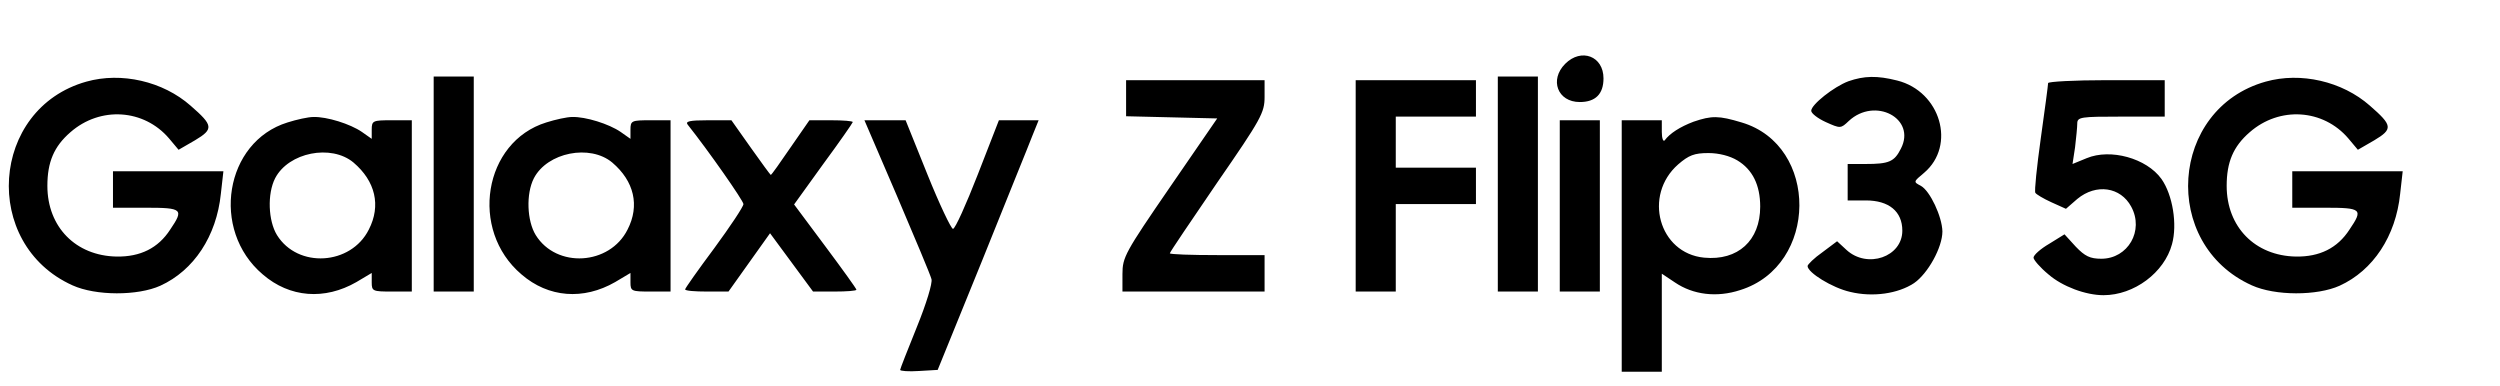 <svg version="1.0" xmlns="http://www.w3.org/2000/svg" width="914.667" height="141.333" viewBox="0 0 686 106"><path d="M429.5 17.5c-4.4 4.4-2.1 10.5 4 10.5 4.3 0 6.5-2.2 6.5-6.5 0-6.1-6.1-8.4-10.5-4zM23.7 22.4C-2.7 29.8-5.2 67 19.9 78.3c6.4 2.9 17.9 2.9 24.1.1 9.2-4.2 15.4-13.6 16.6-25.2l.7-6.2H31v10h9c10.1 0 10.5.4 6.7 6-3.3 5.1-8.2 7.5-14.7 7.4-11.2-.2-19-8.1-19-19.4 0-6.5 1.8-10.8 6.3-14.7 8.2-7.2 20.2-6.4 27.1 1.7l2.6 3.1 4.5-2.6c5.2-3.1 5-4.1-1.2-9.5-7.6-6.7-19-9.3-28.6-6.6zM119 50.5V80h11V21h-11v29.5zM411 50.5V80h11V21h-11v29.5zM507.2 22.3c-4 1.5-10.2 6.4-10.2 8.1 0 .7 1.8 2.1 4 3.1 4 1.8 4.1 1.8 6.3-.3 7.2-6.7 18.6-.7 14.3 7.6-1.8 3.6-3.3 4.2-9.7 4.2H507v10h5c6.3 0 10 3 10 8.3 0 7.2-9.6 10.5-15.3 5.3l-2.6-2.4-4 3c-2.3 1.6-4.1 3.4-4.1 3.8 0 1.8 6.8 6 11.7 7.1 6.2 1.5 13.1.5 17.5-2.4 3.8-2.6 7.8-9.8 7.8-14.2-.1-4.1-3.4-11.1-5.9-12.5-2.1-1.1-2.1-1.1.9-3.6 8.8-7.5 4.5-22.3-7.4-25.3-5.5-1.4-9.1-1.3-13.4.2zM621.7 22.4c-26.4 7.4-28.9 44.6-3.8 55.9 6.4 2.9 17.9 2.9 24.1.1 9.2-4.2 15.4-13.6 16.6-25.2l.7-6.2H629v10h9c10.1 0 10.5.4 6.7 6-3.3 5.1-8.2 7.5-14.7 7.4-11.2-.2-19-8.1-19-19.4 0-6.5 1.8-10.8 6.3-14.7 8.2-7.2 20.2-6.4 27.1 1.7l2.6 3.1 4.5-2.6c5.2-3.1 5-4.1-1.2-9.5-7.6-6.7-19-9.3-28.6-6.6zM309 27v4.9l12.5.3 12.5.3-13 18.9c-12.3 17.9-13 19.2-13 23.8V80h39V70h-13c-7.1 0-13-.2-13-.5s5.9-9 13-19.4c12.1-17.5 13-19.2 13-23.5V22h-38v5zM372 51v29h11V56h22V46h-22V32h22V22h-33v29z"/><path d="M562 22.8c0 .5-.9 7.3-2 15.1-1.1 7.9-1.8 14.6-1.5 15 .2.4 2.2 1.6 4.4 2.6l4 1.8 3.1-2.7c5.2-4.3 11.9-3.3 14.8 2.1 3.6 6.6-.9 14.3-8.2 14.3-3.1 0-4.5-.7-7-3.3l-3.1-3.4-4.2 2.6c-2.4 1.4-4.3 3.1-4.3 3.8 0 .6 1.8 2.7 4.1 4.6 3.8 3.3 10.2 5.7 15.1 5.7 8.4 0 16.7-6.2 18.8-14 1.5-5.4.2-13.5-2.9-17.9-4.1-5.7-14-8.4-20.5-5.7l-3.9 1.6.7-4.6c.3-2.6.6-5.5.6-6.5 0-1.8 1-1.9 12-1.9h12V22h-16c-8.8 0-16 .4-16 .8zM78.9 33.6c-17.2 5.3-21.2 29.5-6.8 41.7 7.4 6.4 17 7.1 25.7 2.1l4.2-2.5v2.6c0 2.4.3 2.5 5.5 2.5h5.5V33h-5.5c-5.2 0-5.5.1-5.5 2.6v2.5l-2.7-1.9C96.1 34 89.7 32 86 32.1c-1.4 0-4.6.7-7.1 1.5zm18.1 11c6 5.1 7.6 11.8 4.2 18.4-4.9 9.8-19.5 10.7-25.2 1.5-2.4-3.9-2.7-11.3-.5-15.6 3.7-7.1 15.4-9.4 21.5-4.3zM149.9 33.6c-17.2 5.3-21.2 29.5-6.8 41.7 7.4 6.4 17 7.1 25.7 2.1l4.2-2.5v2.6c0 2.4.3 2.5 5.5 2.5h5.5V33h-5.5c-5.2 0-5.5.1-5.5 2.6v2.5l-2.7-1.9c-3.2-2.2-9.6-4.2-13.3-4.1-1.4 0-4.6.7-7.1 1.5zm18.1 11c6 5.1 7.6 11.8 4.2 18.4-4.9 9.8-19.5 10.7-25.2 1.5-2.4-3.9-2.7-11.3-.5-15.6 3.7-7.1 15.4-9.4 21.5-4.3zM464.7 33.4c-3.7 1.4-6.5 3.2-7.9 5.1-.4.5-.8-.5-.8-2.3V33h-11v69h11V75.1l3.6 2.4c5 3.4 11.5 4.2 17.9 2.1 21.5-6.7 21.7-39.7.4-46-6.3-1.9-8.2-1.9-13.2-.2zm12 10.6c4.2 2.5 6.3 6.8 6.3 12.7 0 9.3-6.1 14.9-15.4 14-12.4-1.2-16.8-17.1-7.1-25.6 2.9-2.5 4.4-3.1 8.3-3.1 2.9 0 5.9.8 7.9 2zM188.7 34.2C194.5 41.5 204 55.1 204 56c0 .7-3.6 6.1-8 12.1-4.4 5.9-8 11-8 11.3 0 .4 2.7.6 5.9.6h6l5.7-8 5.7-8 5.9 8 5.9 8h5.9c3.3 0 6-.2 6-.5s-3.9-5.7-8.6-12l-8.5-11.4 8-11.1c4.5-6.1 8.1-11.3 8.1-11.5 0-.3-2.7-.5-5.9-.5h-6l-5.2 7.5c-2.8 4.1-5.2 7.5-5.4 7.5-.1 0-2.6-3.4-5.5-7.5l-5.3-7.5h-6.5c-5 0-6.2.3-5.5 1.2zM246.1 53.7c4.9 11.5 9.2 21.7 9.5 22.9.3 1.1-1.4 6.7-4 13.1-2.5 6.2-4.6 11.5-4.6 11.8 0 .3 2.3.5 5.2.3l5.1-.3 12.2-30c6.6-16.5 12.9-31.9 13.8-34.3L285 33h-10.9l-5.8 14.9c-3.2 8.2-6.2 14.9-6.8 14.9-.5 0-3.7-6.7-7-14.9l-6-14.9h-11.3l8.9 20.7zM428 56.5V80h11V33h-11v23.5z"/></svg>